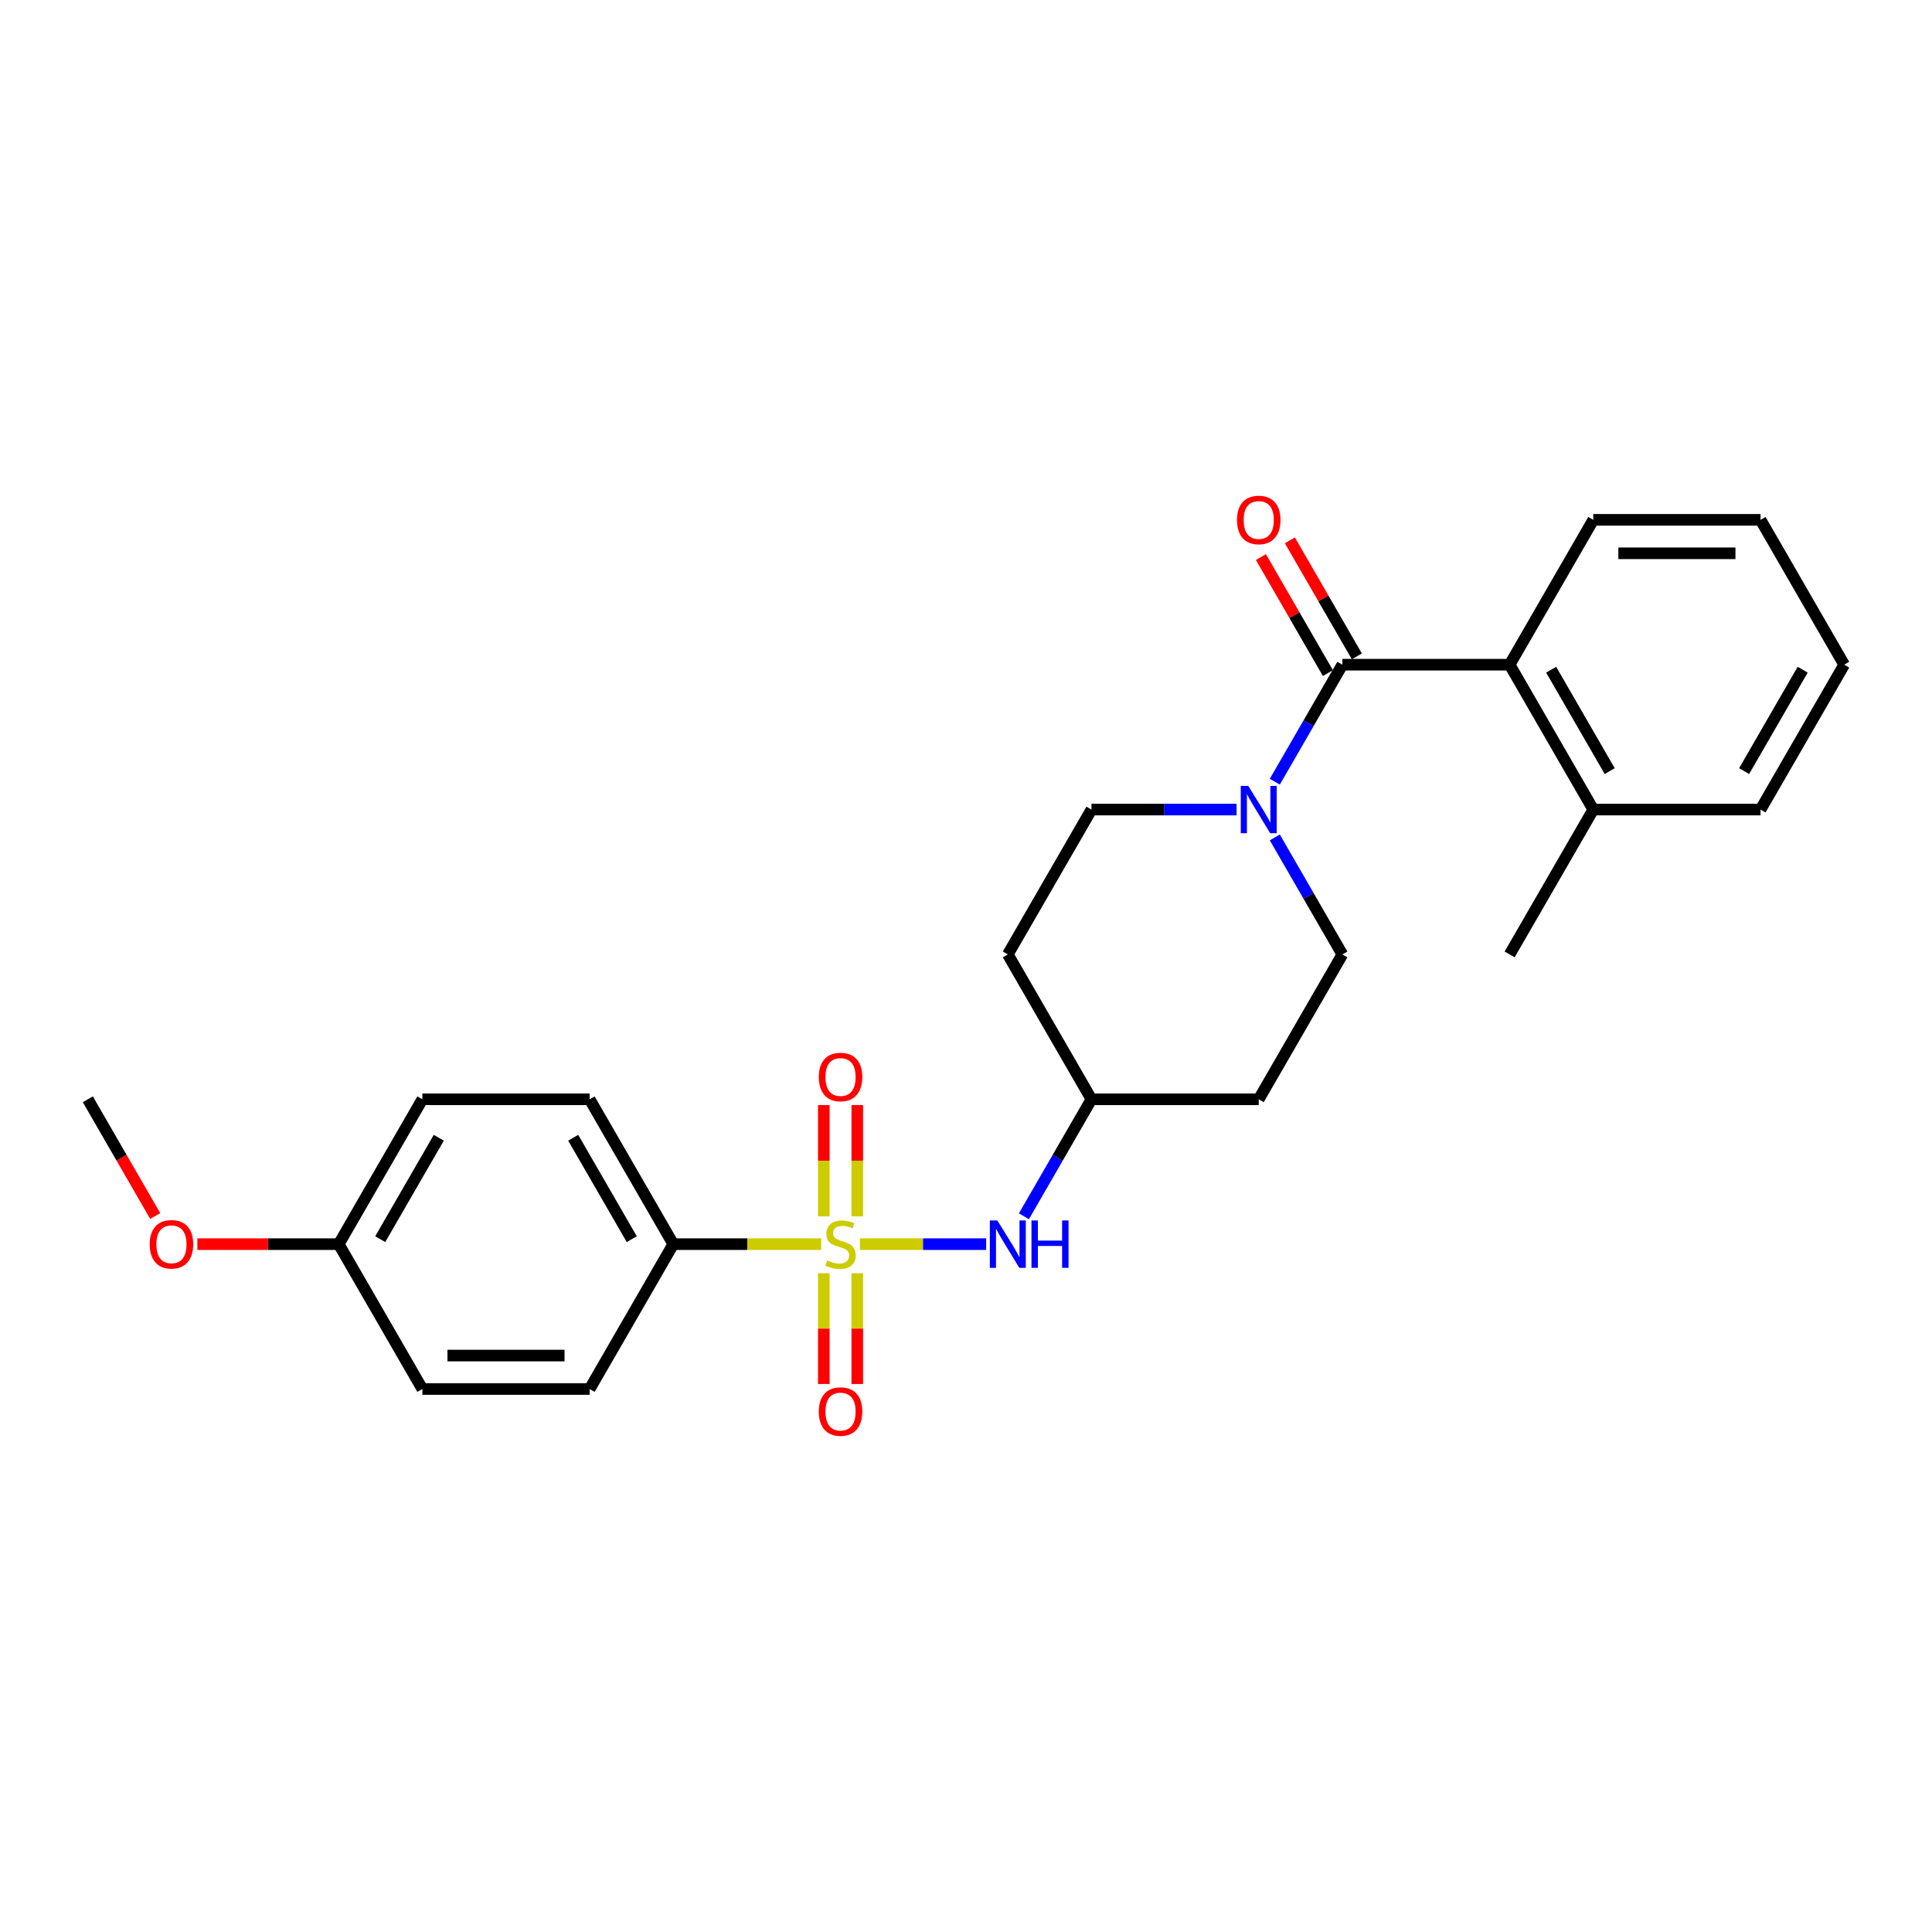 <?xml version='1.0' encoding='iso-8859-1'?>
<svg version='1.1' baseProfile='full'
              xmlns='http://www.w3.org/2000/svg'
                      xmlns:rdkit='http://www.rdkit.org/xml'
                      xmlns:xlink='http://www.w3.org/1999/xlink'
                  xml:space='preserve'
width='1000px' height='1000px' viewBox='0 0 1000 1000'>
<!-- END OF HEADER -->
<rect style='opacity:1.0;fill:#FFFFFF;stroke:none' width='1000' height='1000' x='0' y='0'> </rect>
<path class='bond-2' d='M 445.091,643.971 L 477.762,643.971' style='fill:none;fill-rule:evenodd;stroke:#CCCC00;stroke-width:6px;stroke-linecap:butt;stroke-linejoin:miter;stroke-opacity:1' />
<path class='bond-2' d='M 477.762,643.971 L 510.432,643.971' style='fill:none;fill-rule:evenodd;stroke:#0000FF;stroke-width:6px;stroke-linecap:butt;stroke-linejoin:miter;stroke-opacity:1' />
<path class='bond-4' d='M 425.039,643.971 L 386.762,643.971' style='fill:none;fill-rule:evenodd;stroke:#CCCC00;stroke-width:6px;stroke-linecap:butt;stroke-linejoin:miter;stroke-opacity:1' />
<path class='bond-4' d='M 386.762,643.971 L 348.485,643.971' style='fill:none;fill-rule:evenodd;stroke:#000000;stroke-width:6px;stroke-linecap:butt;stroke-linejoin:miter;stroke-opacity:1' />
<path class='bond-5' d='M 443.723,629.581 L 443.723,600.778' style='fill:none;fill-rule:evenodd;stroke:#CCCC00;stroke-width:6px;stroke-linecap:butt;stroke-linejoin:miter;stroke-opacity:1' />
<path class='bond-5' d='M 443.723,600.778 L 443.723,571.975' style='fill:none;fill-rule:evenodd;stroke:#FF0000;stroke-width:6px;stroke-linecap:butt;stroke-linejoin:miter;stroke-opacity:1' />
<path class='bond-5' d='M 426.407,629.581 L 426.407,600.778' style='fill:none;fill-rule:evenodd;stroke:#CCCC00;stroke-width:6px;stroke-linecap:butt;stroke-linejoin:miter;stroke-opacity:1' />
<path class='bond-5' d='M 426.407,600.778 L 426.407,571.975' style='fill:none;fill-rule:evenodd;stroke:#FF0000;stroke-width:6px;stroke-linecap:butt;stroke-linejoin:miter;stroke-opacity:1' />
<path class='bond-6' d='M 426.407,659.018 L 426.407,687.691' style='fill:none;fill-rule:evenodd;stroke:#CCCC00;stroke-width:6px;stroke-linecap:butt;stroke-linejoin:miter;stroke-opacity:1' />
<path class='bond-6' d='M 426.407,687.691 L 426.407,716.364' style='fill:none;fill-rule:evenodd;stroke:#FF0000;stroke-width:6px;stroke-linecap:butt;stroke-linejoin:miter;stroke-opacity:1' />
<path class='bond-6' d='M 443.723,659.018 L 443.723,687.691' style='fill:none;fill-rule:evenodd;stroke:#CCCC00;stroke-width:6px;stroke-linecap:butt;stroke-linejoin:miter;stroke-opacity:1' />
<path class='bond-6' d='M 443.723,687.691 L 443.723,716.364' style='fill:none;fill-rule:evenodd;stroke:#FF0000;stroke-width:6px;stroke-linecap:butt;stroke-linejoin:miter;stroke-opacity:1' />
<path class='bond-0' d='M 694.805,344.049 L 677.324,374.327' style='fill:none;fill-rule:evenodd;stroke:#000000;stroke-width:6px;stroke-linecap:butt;stroke-linejoin:miter;stroke-opacity:1' />
<path class='bond-0' d='M 677.324,374.327 L 659.843,404.605' style='fill:none;fill-rule:evenodd;stroke:#0000FF;stroke-width:6px;stroke-linecap:butt;stroke-linejoin:miter;stroke-opacity:1' />
<path class='bond-3' d='M 694.805,344.049 L 781.385,344.049' style='fill:none;fill-rule:evenodd;stroke:#000000;stroke-width:6px;stroke-linecap:butt;stroke-linejoin:miter;stroke-opacity:1' />
<path class='bond-7' d='M 702.303,339.72 L 684.972,309.701' style='fill:none;fill-rule:evenodd;stroke:#000000;stroke-width:6px;stroke-linecap:butt;stroke-linejoin:miter;stroke-opacity:1' />
<path class='bond-7' d='M 684.972,309.701 L 667.641,279.683' style='fill:none;fill-rule:evenodd;stroke:#FF0000;stroke-width:6px;stroke-linecap:butt;stroke-linejoin:miter;stroke-opacity:1' />
<path class='bond-7' d='M 687.307,348.378 L 669.976,318.359' style='fill:none;fill-rule:evenodd;stroke:#000000;stroke-width:6px;stroke-linecap:butt;stroke-linejoin:miter;stroke-opacity:1' />
<path class='bond-7' d='M 669.976,318.359 L 652.645,288.341' style='fill:none;fill-rule:evenodd;stroke:#FF0000;stroke-width:6px;stroke-linecap:butt;stroke-linejoin:miter;stroke-opacity:1' />
<path class='bond-1' d='M 640.052,419.029 L 602.494,419.029' style='fill:none;fill-rule:evenodd;stroke:#0000FF;stroke-width:6px;stroke-linecap:butt;stroke-linejoin:miter;stroke-opacity:1' />
<path class='bond-1' d='M 602.494,419.029 L 564.935,419.029' style='fill:none;fill-rule:evenodd;stroke:#000000;stroke-width:6px;stroke-linecap:butt;stroke-linejoin:miter;stroke-opacity:1' />
<path class='bond-27' d='M 659.843,433.453 L 677.324,463.732' style='fill:none;fill-rule:evenodd;stroke:#0000FF;stroke-width:6px;stroke-linecap:butt;stroke-linejoin:miter;stroke-opacity:1' />
<path class='bond-27' d='M 677.324,463.732 L 694.805,494.01' style='fill:none;fill-rule:evenodd;stroke:#000000;stroke-width:6px;stroke-linecap:butt;stroke-linejoin:miter;stroke-opacity:1' />
<path class='bond-11' d='M 529.973,629.547 L 547.454,599.268' style='fill:none;fill-rule:evenodd;stroke:#0000FF;stroke-width:6px;stroke-linecap:butt;stroke-linejoin:miter;stroke-opacity:1' />
<path class='bond-11' d='M 547.454,599.268 L 564.935,568.99' style='fill:none;fill-rule:evenodd;stroke:#000000;stroke-width:6px;stroke-linecap:butt;stroke-linejoin:miter;stroke-opacity:1' />
<path class='bond-10' d='M 781.385,344.049 L 824.675,419.029' style='fill:none;fill-rule:evenodd;stroke:#000000;stroke-width:6px;stroke-linecap:butt;stroke-linejoin:miter;stroke-opacity:1' />
<path class='bond-10' d='M 802.875,346.638 L 833.178,399.124' style='fill:none;fill-rule:evenodd;stroke:#000000;stroke-width:6px;stroke-linecap:butt;stroke-linejoin:miter;stroke-opacity:1' />
<path class='bond-19' d='M 781.385,344.049 L 824.675,269.068' style='fill:none;fill-rule:evenodd;stroke:#000000;stroke-width:6px;stroke-linecap:butt;stroke-linejoin:miter;stroke-opacity:1' />
<path class='bond-14' d='M 348.485,643.971 L 305.195,568.99' style='fill:none;fill-rule:evenodd;stroke:#000000;stroke-width:6px;stroke-linecap:butt;stroke-linejoin:miter;stroke-opacity:1' />
<path class='bond-14' d='M 326.995,641.382 L 296.692,588.895' style='fill:none;fill-rule:evenodd;stroke:#000000;stroke-width:6px;stroke-linecap:butt;stroke-linejoin:miter;stroke-opacity:1' />
<path class='bond-15' d='M 348.485,643.971 L 305.195,718.951' style='fill:none;fill-rule:evenodd;stroke:#000000;stroke-width:6px;stroke-linecap:butt;stroke-linejoin:miter;stroke-opacity:1' />
<path class='bond-8' d='M 694.805,494.01 L 651.515,568.99' style='fill:none;fill-rule:evenodd;stroke:#000000;stroke-width:6px;stroke-linecap:butt;stroke-linejoin:miter;stroke-opacity:1' />
<path class='bond-9' d='M 564.935,419.029 L 521.645,494.01' style='fill:none;fill-rule:evenodd;stroke:#000000;stroke-width:6px;stroke-linecap:butt;stroke-linejoin:miter;stroke-opacity:1' />
<path class='bond-21' d='M 824.675,419.029 L 781.385,494.01' style='fill:none;fill-rule:evenodd;stroke:#000000;stroke-width:6px;stroke-linecap:butt;stroke-linejoin:miter;stroke-opacity:1' />
<path class='bond-22' d='M 824.675,419.029 L 911.255,419.029' style='fill:none;fill-rule:evenodd;stroke:#000000;stroke-width:6px;stroke-linecap:butt;stroke-linejoin:miter;stroke-opacity:1' />
<path class='bond-12' d='M 564.935,568.99 L 651.515,568.99' style='fill:none;fill-rule:evenodd;stroke:#000000;stroke-width:6px;stroke-linecap:butt;stroke-linejoin:miter;stroke-opacity:1' />
<path class='bond-13' d='M 564.935,568.99 L 521.645,494.01' style='fill:none;fill-rule:evenodd;stroke:#000000;stroke-width:6px;stroke-linecap:butt;stroke-linejoin:miter;stroke-opacity:1' />
<path class='bond-17' d='M 305.195,568.99 L 218.615,568.99' style='fill:none;fill-rule:evenodd;stroke:#000000;stroke-width:6px;stroke-linecap:butt;stroke-linejoin:miter;stroke-opacity:1' />
<path class='bond-18' d='M 305.195,718.951 L 218.615,718.951' style='fill:none;fill-rule:evenodd;stroke:#000000;stroke-width:6px;stroke-linecap:butt;stroke-linejoin:miter;stroke-opacity:1' />
<path class='bond-18' d='M 292.208,701.635 L 231.602,701.635' style='fill:none;fill-rule:evenodd;stroke:#000000;stroke-width:6px;stroke-linecap:butt;stroke-linejoin:miter;stroke-opacity:1' />
<path class='bond-16' d='M 175.325,643.971 L 218.615,718.951' style='fill:none;fill-rule:evenodd;stroke:#000000;stroke-width:6px;stroke-linecap:butt;stroke-linejoin:miter;stroke-opacity:1' />
<path class='bond-20' d='M 175.325,643.971 L 138.745,643.971' style='fill:none;fill-rule:evenodd;stroke:#000000;stroke-width:6px;stroke-linecap:butt;stroke-linejoin:miter;stroke-opacity:1' />
<path class='bond-20' d='M 138.745,643.971 L 102.165,643.971' style='fill:none;fill-rule:evenodd;stroke:#FF0000;stroke-width:6px;stroke-linecap:butt;stroke-linejoin:miter;stroke-opacity:1' />
<path class='bond-26' d='M 175.325,643.971 L 218.615,568.99' style='fill:none;fill-rule:evenodd;stroke:#000000;stroke-width:6px;stroke-linecap:butt;stroke-linejoin:miter;stroke-opacity:1' />
<path class='bond-26' d='M 196.814,641.382 L 227.117,588.895' style='fill:none;fill-rule:evenodd;stroke:#000000;stroke-width:6px;stroke-linecap:butt;stroke-linejoin:miter;stroke-opacity:1' />
<path class='bond-24' d='M 824.675,269.068 L 911.255,269.068' style='fill:none;fill-rule:evenodd;stroke:#000000;stroke-width:6px;stroke-linecap:butt;stroke-linejoin:miter;stroke-opacity:1' />
<path class='bond-24' d='M 837.662,286.384 L 898.268,286.384' style='fill:none;fill-rule:evenodd;stroke:#000000;stroke-width:6px;stroke-linecap:butt;stroke-linejoin:miter;stroke-opacity:1' />
<path class='bond-23' d='M 80.337,629.408 L 62.896,599.199' style='fill:none;fill-rule:evenodd;stroke:#FF0000;stroke-width:6px;stroke-linecap:butt;stroke-linejoin:miter;stroke-opacity:1' />
<path class='bond-23' d='M 62.896,599.199 L 45.455,568.99' style='fill:none;fill-rule:evenodd;stroke:#000000;stroke-width:6px;stroke-linecap:butt;stroke-linejoin:miter;stroke-opacity:1' />
<path class='bond-28' d='M 911.255,419.029 L 954.545,344.049' style='fill:none;fill-rule:evenodd;stroke:#000000;stroke-width:6px;stroke-linecap:butt;stroke-linejoin:miter;stroke-opacity:1' />
<path class='bond-28' d='M 902.753,399.124 L 933.056,346.638' style='fill:none;fill-rule:evenodd;stroke:#000000;stroke-width:6px;stroke-linecap:butt;stroke-linejoin:miter;stroke-opacity:1' />
<path class='bond-25' d='M 911.255,269.068 L 954.545,344.049' style='fill:none;fill-rule:evenodd;stroke:#000000;stroke-width:6px;stroke-linecap:butt;stroke-linejoin:miter;stroke-opacity:1' />
<path  class='atom-0' d='M 428.139 652.386
Q 428.416 652.49, 429.558 652.975
Q 430.701 653.46, 431.948 653.772
Q 433.229 654.049, 434.476 654.049
Q 436.797 654.049, 438.147 652.941
Q 439.498 651.798, 439.498 649.824
Q 439.498 648.473, 438.805 647.642
Q 438.147 646.811, 437.108 646.36
Q 436.069 645.91, 434.338 645.391
Q 432.156 644.733, 430.84 644.109
Q 429.558 643.486, 428.623 642.17
Q 427.723 640.854, 427.723 638.638
Q 427.723 635.555, 429.801 633.651
Q 431.913 631.746, 436.069 631.746
Q 438.909 631.746, 442.13 633.096
L 441.333 635.763
Q 438.39 634.551, 436.173 634.551
Q 433.784 634.551, 432.468 635.555
Q 431.152 636.525, 431.186 638.222
Q 431.186 639.538, 431.844 640.335
Q 432.537 641.131, 433.506 641.581
Q 434.511 642.031, 436.173 642.551
Q 438.39 643.244, 439.706 643.936
Q 441.022 644.629, 441.957 646.049
Q 442.926 647.434, 442.926 649.824
Q 442.926 653.218, 440.641 655.053
Q 438.39 656.854, 434.615 656.854
Q 432.433 656.854, 430.771 656.369
Q 429.143 655.919, 427.203 655.122
L 428.139 652.386
' fill='#CCCC00'/>
<path  class='atom-2' d='M 646.095 406.769
L 654.13 419.756
Q 654.926 421.038, 656.208 423.358
Q 657.489 425.679, 657.558 425.817
L 657.558 406.769
L 660.814 406.769
L 660.814 431.289
L 657.455 431.289
L 648.831 417.09
Q 647.827 415.427, 646.753 413.523
Q 645.714 411.618, 645.403 411.029
L 645.403 431.289
L 642.216 431.289
L 642.216 406.769
L 646.095 406.769
' fill='#0000FF'/>
<path  class='atom-3' d='M 516.225 631.711
L 524.26 644.698
Q 525.056 645.98, 526.338 648.3
Q 527.619 650.62, 527.688 650.759
L 527.688 631.711
L 530.944 631.711
L 530.944 656.231
L 527.584 656.231
L 518.961 642.031
Q 517.957 640.369, 516.883 638.464
Q 515.844 636.56, 515.532 635.971
L 515.532 656.231
L 512.346 656.231
L 512.346 631.711
L 516.225 631.711
' fill='#0000FF'/>
<path  class='atom-3' d='M 533.887 631.711
L 537.212 631.711
L 537.212 642.135
L 549.749 642.135
L 549.749 631.711
L 553.074 631.711
L 553.074 656.231
L 549.749 656.231
L 549.749 644.906
L 537.212 644.906
L 537.212 656.231
L 533.887 656.231
L 533.887 631.711
' fill='#0000FF'/>
<path  class='atom-6' d='M 423.81 557.46
Q 423.81 551.573, 426.719 548.283
Q 429.628 544.993, 435.065 544.993
Q 440.502 544.993, 443.411 548.283
Q 446.32 551.573, 446.32 557.46
Q 446.32 563.417, 443.377 566.811
Q 440.433 570.17, 435.065 570.17
Q 429.662 570.17, 426.719 566.811
Q 423.81 563.451, 423.81 557.46
M 435.065 567.399
Q 438.805 567.399, 440.814 564.906
Q 442.857 562.378, 442.857 557.46
Q 442.857 552.646, 440.814 550.222
Q 438.805 547.763, 435.065 547.763
Q 431.325 547.763, 429.281 550.187
Q 427.273 552.612, 427.273 557.46
Q 427.273 562.412, 429.281 564.906
Q 431.325 567.399, 435.065 567.399
' fill='#FF0000'/>
<path  class='atom-7' d='M 423.81 730.62
Q 423.81 724.733, 426.719 721.443
Q 429.628 718.153, 435.065 718.153
Q 440.502 718.153, 443.411 721.443
Q 446.32 724.733, 446.32 730.62
Q 446.32 736.577, 443.377 739.971
Q 440.433 743.33, 435.065 743.33
Q 429.662 743.33, 426.719 739.971
Q 423.81 736.612, 423.81 730.62
M 435.065 740.56
Q 438.805 740.56, 440.814 738.066
Q 442.857 735.538, 442.857 730.62
Q 442.857 725.806, 440.814 723.382
Q 438.805 720.923, 435.065 720.923
Q 431.325 720.923, 429.281 723.347
Q 427.273 725.772, 427.273 730.62
Q 427.273 735.573, 429.281 738.066
Q 431.325 740.56, 435.065 740.56
' fill='#FF0000'/>
<path  class='atom-8' d='M 640.26 269.137
Q 640.26 263.25, 643.169 259.96
Q 646.078 256.67, 651.515 256.67
Q 656.952 256.67, 659.861 259.96
Q 662.771 263.25, 662.771 269.137
Q 662.771 275.094, 659.827 278.488
Q 656.883 281.847, 651.515 281.847
Q 646.113 281.847, 643.169 278.488
Q 640.26 275.129, 640.26 269.137
M 651.515 279.077
Q 655.255 279.077, 657.264 276.583
Q 659.307 274.055, 659.307 269.137
Q 659.307 264.324, 657.264 261.899
Q 655.255 259.44, 651.515 259.44
Q 647.775 259.44, 645.732 261.865
Q 643.723 264.289, 643.723 269.137
Q 643.723 274.09, 645.732 276.583
Q 647.775 279.077, 651.515 279.077
' fill='#FF0000'/>
<path  class='atom-21' d='M 77.489 644.04
Q 77.489 638.153, 80.398 634.863
Q 83.307 631.573, 88.745 631.573
Q 94.182 631.573, 97.091 634.863
Q 100 638.153, 100 644.04
Q 100 649.997, 97.056 653.391
Q 94.113 656.75, 88.745 656.75
Q 83.342 656.75, 80.398 653.391
Q 77.489 650.031, 77.489 644.04
M 88.745 653.98
Q 92.485 653.98, 94.493 651.486
Q 96.537 648.958, 96.537 644.04
Q 96.537 639.226, 94.493 636.802
Q 92.485 634.343, 88.745 634.343
Q 85.004 634.343, 82.961 636.767
Q 80.952 639.192, 80.952 644.04
Q 80.952 648.993, 82.961 651.486
Q 85.004 653.98, 88.745 653.98
' fill='#FF0000'/>
</svg>
